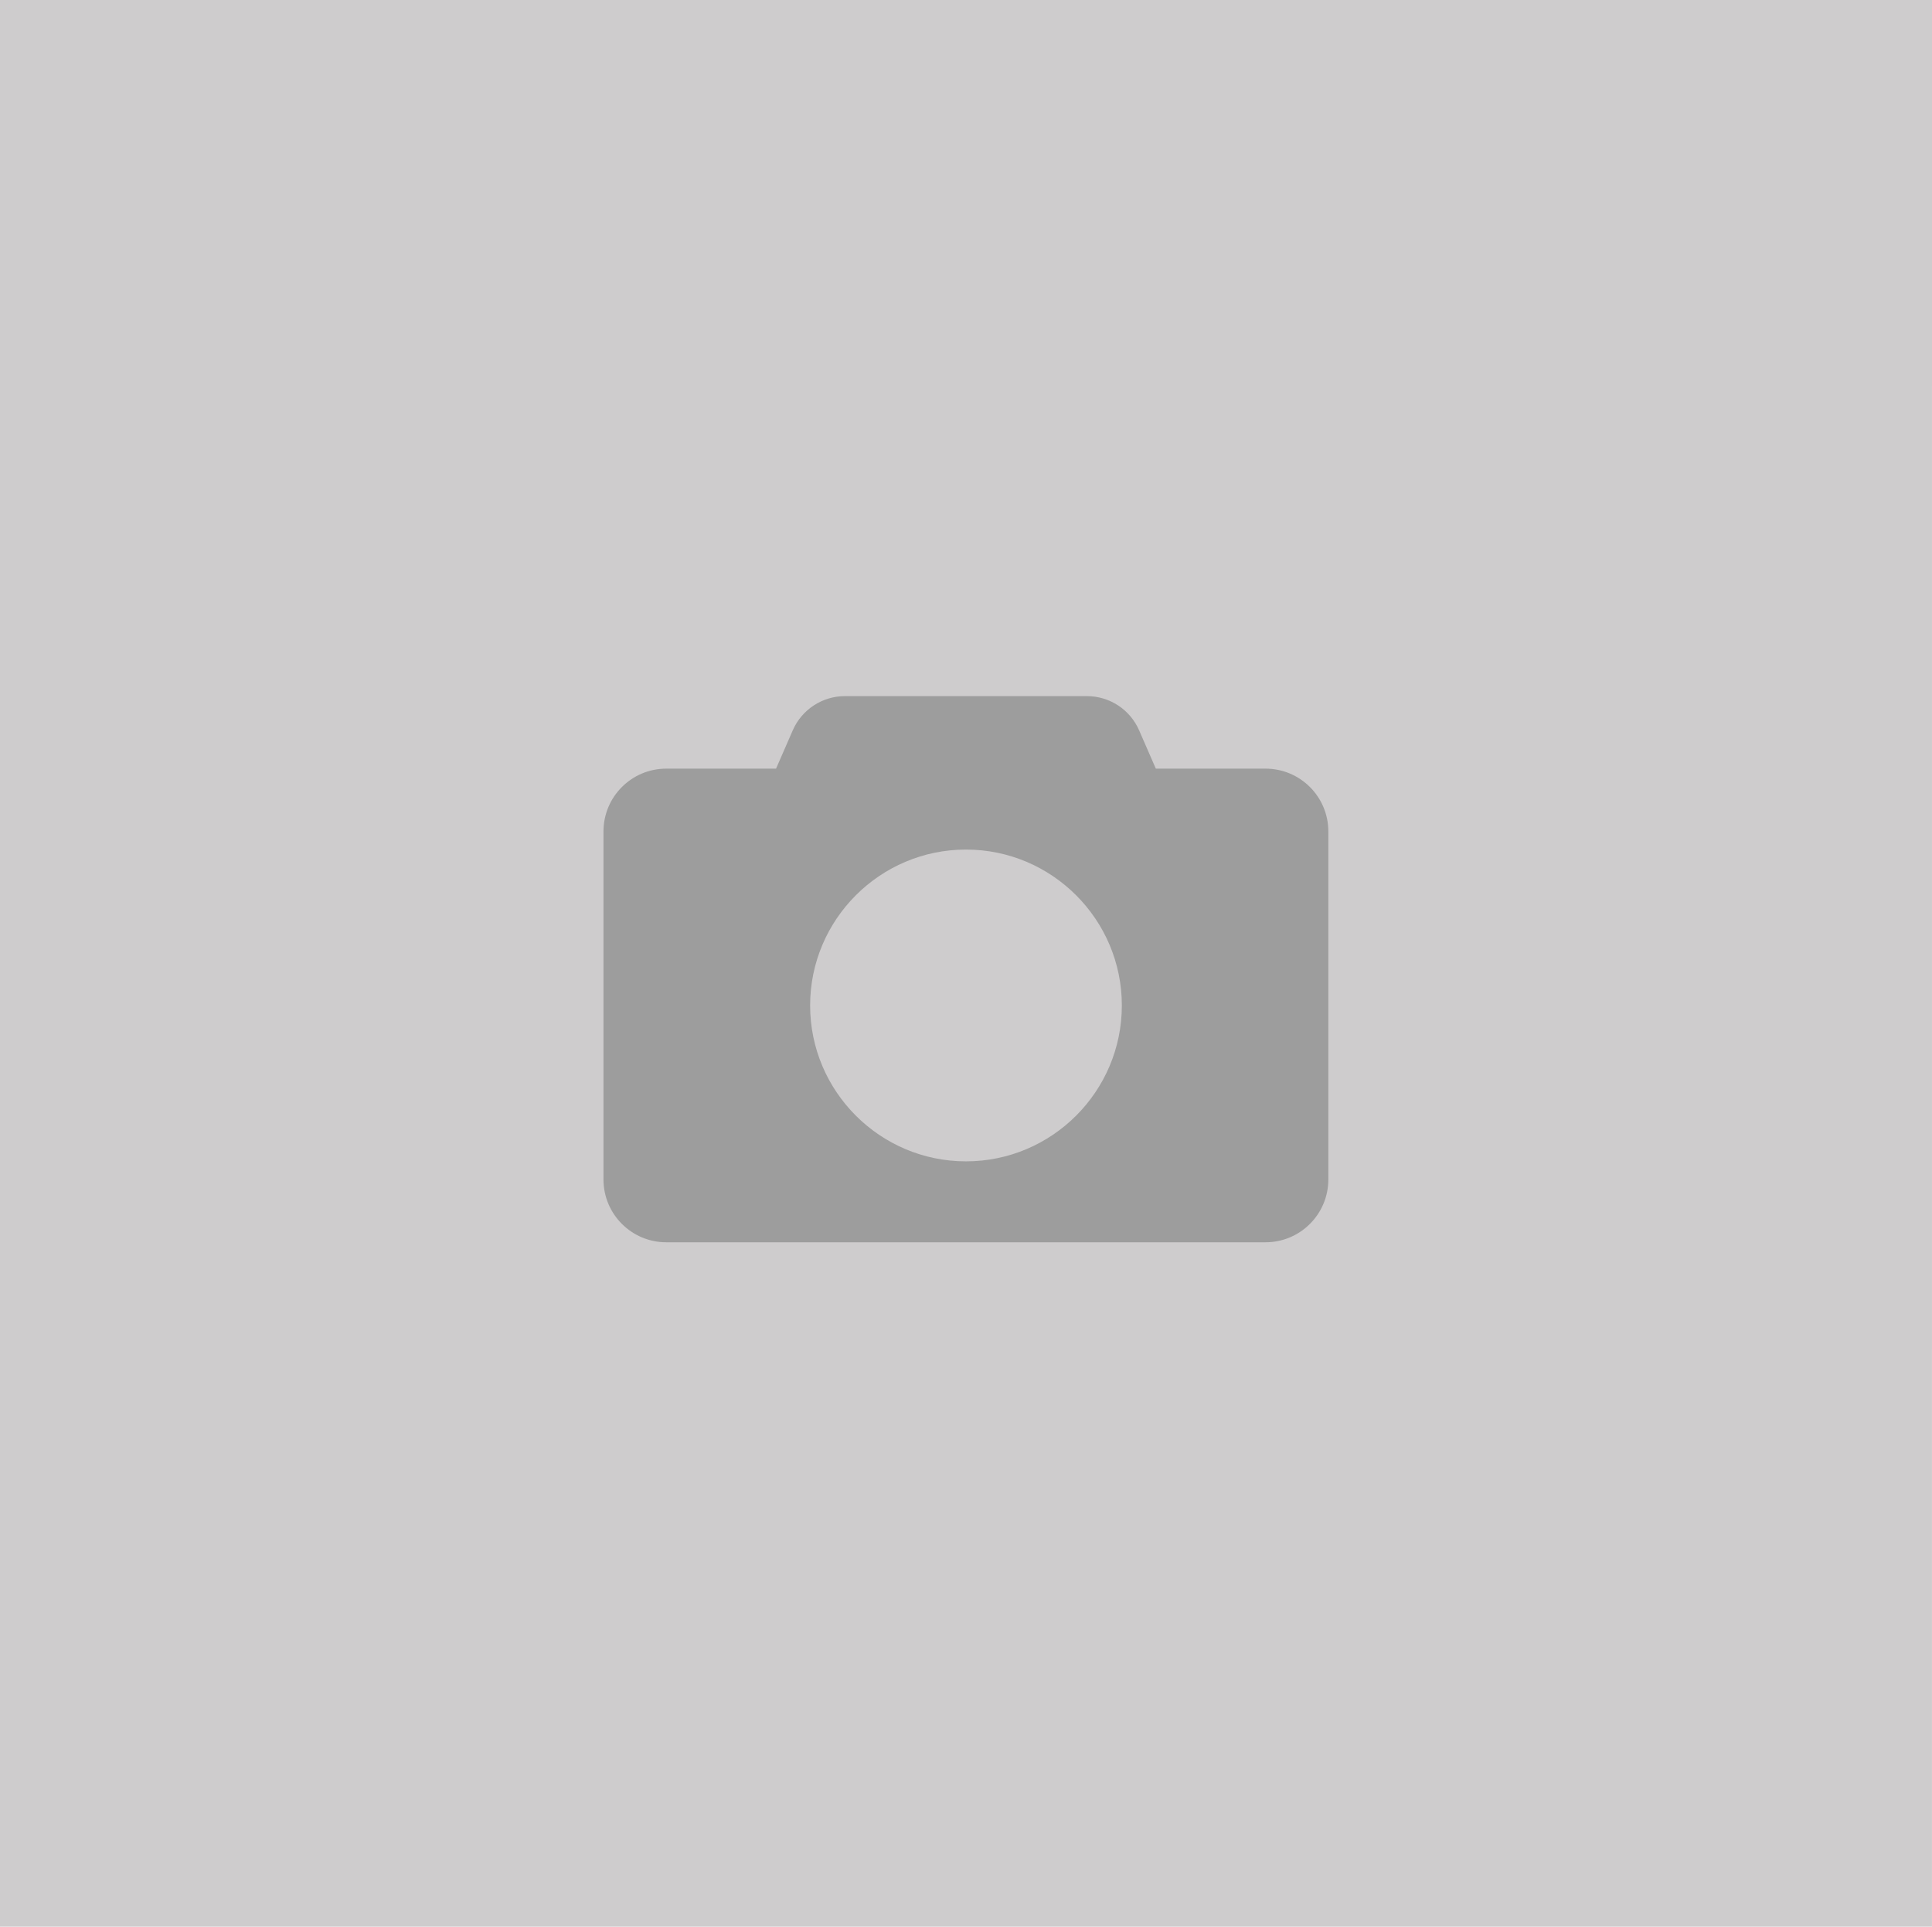 <?xml version="1.0" encoding="UTF-8" standalone="no"?>
<!-- Created with Inkscape (http://www.inkscape.org/) -->

<svg
   xmlns:dc="http://purl.org/dc/elements/1.1/"
   xmlns:cc="http://creativecommons.org/ns#"
   xmlns:rdf="http://www.w3.org/1999/02/22-rdf-syntax-ns#"
   xmlns:svg="http://www.w3.org/2000/svg"
   xmlns="http://www.w3.org/2000/svg"
   xmlns:sodipodi="http://sodipodi.sourceforge.net/DTD/sodipodi-0.dtd"
   xmlns:inkscape="http://www.inkscape.org/namespaces/inkscape"
   width="62.201mm"
   height="62.017mm"
   viewBox="0 0 62.201 62.017"
   version="1.1"
   id="svg4916"
   inkscape:version="0.92.2 (5c3e80d, 2017-08-06)"
   sodipodi:docname="nophoto.svg">
  <defs
     id="defs4910" />
  <sodipodi:namedview
     id="base"
     pagecolor="#ffffff"
     bordercolor="#666666"
     borderopacity="1.0"
     inkscape:pageopacity="0.0"
     inkscape:pageshadow="2"
     inkscape:zoom="2.8"
     inkscape:cx="-90.009117"
     inkscape:cy="102.1983"
     inkscape:document-units="mm"
     inkscape:current-layer="layer1"
     showgrid="false"
     inkscape:window-width="2560"
     inkscape:window-height="1377"
     inkscape:window-x="-8"
     inkscape:window-y="-8"
     inkscape:window-maximized="1"
     fit-margin-top="0"
     fit-margin-left="0"
     fit-margin-right="0"
     fit-margin-bottom="0" />
  <g
     inkscape:label="Layer 1"
     inkscape:groupmode="layer"
     id="layer1"
     transform="translate(-78.513,-113.856)">
    <path
       d="M 140.713,175.873 H 78.513 v -62.017 h 62.201 z"
       style="fill:#cecccd;fill-opacity:1;fill-rule:nonzero;stroke:none;stroke-width:0.353"
       id="path418"
       inkscape:connector-curvature="0" />
    <path
       d="m 109.613,151.238 c -2.767,0 -5.018,-2.251 -5.018,-5.018 0,-2.767 2.251,-5.018 5.018,-5.018 2.767,0 5.018,2.251 5.018,5.018 0,2.767 -2.251,5.018 -5.018,5.018 m 9.646,-12.641 h -3.534 l -0.538,-1.233 c -0.291,-0.669 -0.951,-1.101 -1.681,-1.101 h -7.789 c -0.73,0 -1.389,0.432 -1.681,1.101 l -0.538,1.233 h -3.534 c -1.117,0 -2.022,0.906 -2.022,2.022 v 11.202 c 0,1.117 0.906,2.022 2.022,2.022 h 19.293 c 1.117,0 2.022,-0.906 2.022,-2.022 v -11.202 c 0,-1.117 -0.906,-2.022 -2.022,-2.022"
       style="fill:#9d9d9d;fill-opacity:1;fill-rule:nonzero;stroke:none;stroke-width:0.353"
       id="path496"
       inkscape:connector-curvature="0" />
  </g>
</svg>
